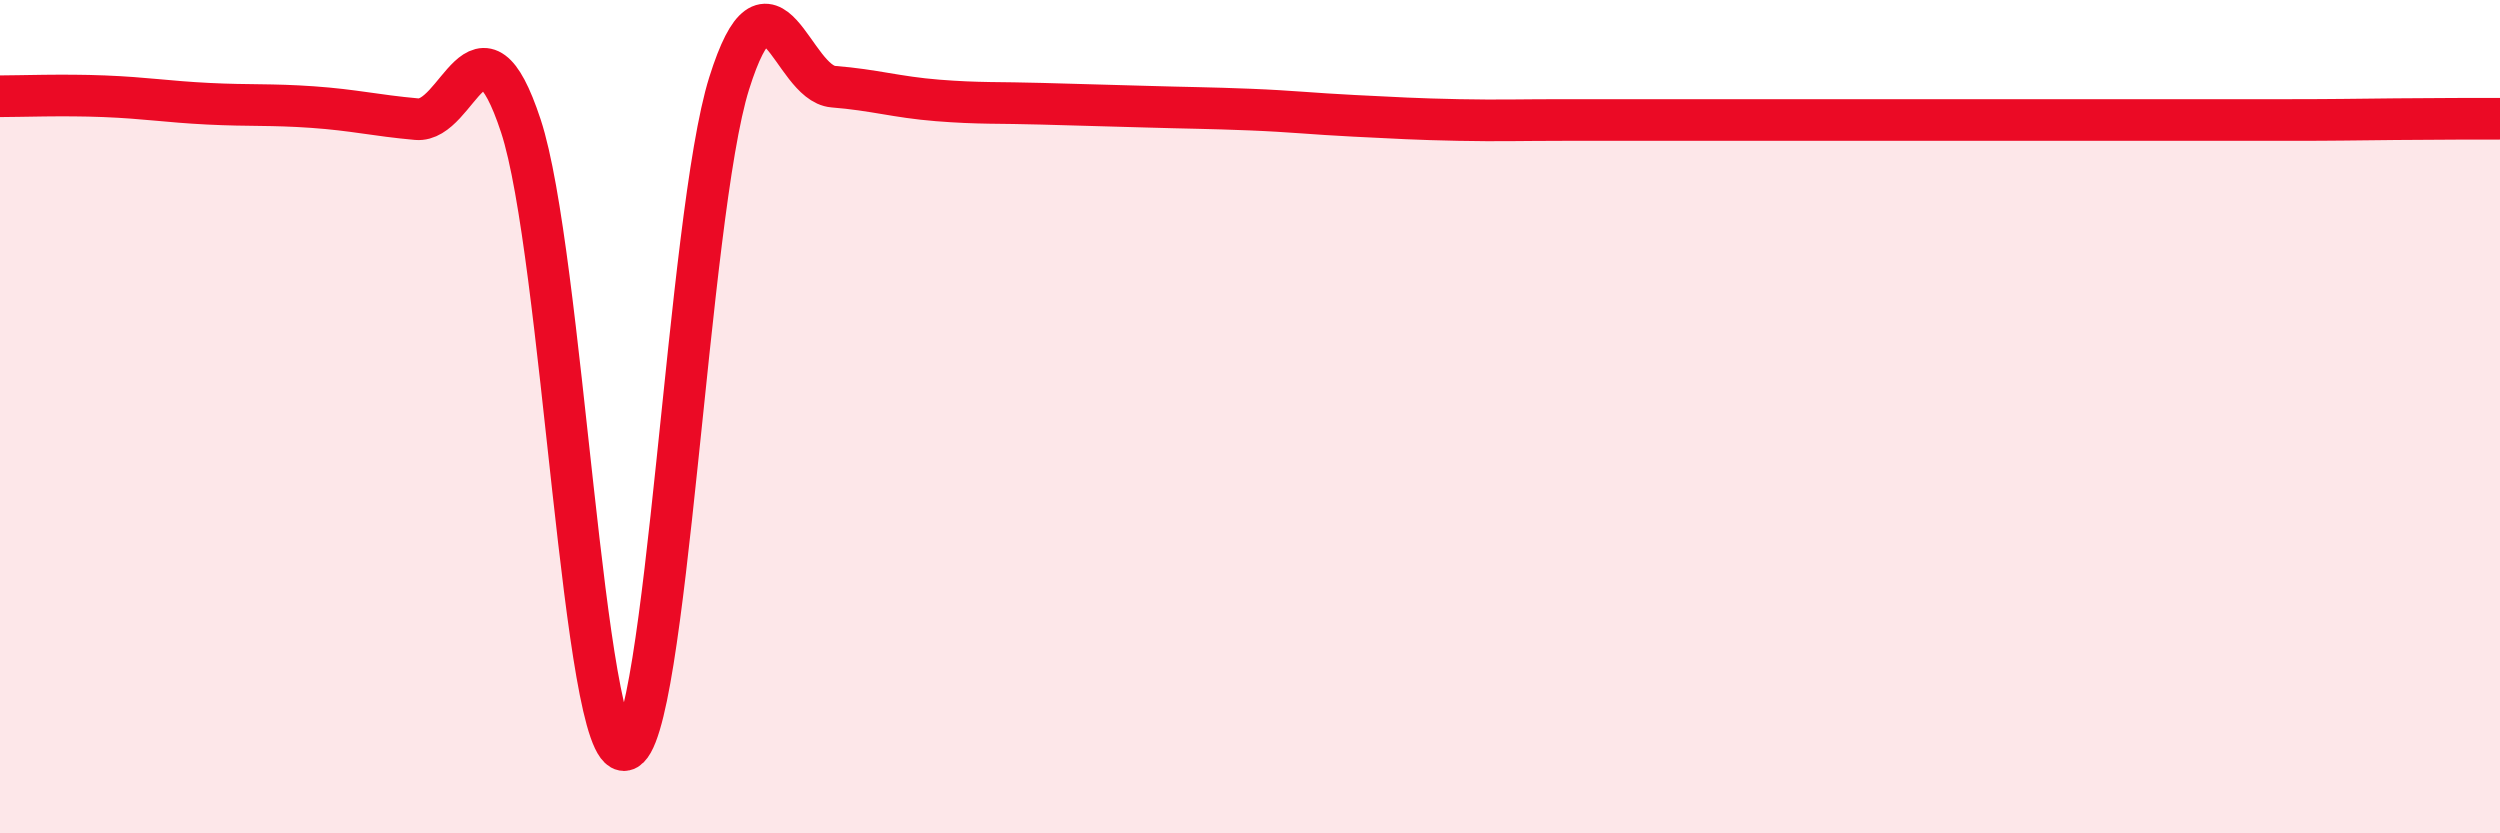 
    <svg width="60" height="20" viewBox="0 0 60 20" xmlns="http://www.w3.org/2000/svg">
      <path
        d="M 0,2.31 C 0.5,2.31 1.5,2.27 2.5,2.31 C 3.5,2.35 4,2.44 5,2.49 C 6,2.54 6.5,2.5 7.5,2.57 C 8.5,2.64 9,2.77 10,2.86 C 11,2.95 11.5,-0.01 12.5,3.02 C 13.5,6.05 14,18.2 15,18 C 16,17.8 16.5,5.18 17.5,2 C 18.5,-1.18 19,2 20,2.08 C 21,2.16 21.5,2.33 22.5,2.41 C 23.5,2.49 24,2.46 25,2.49 C 26,2.52 26.5,2.53 27.5,2.56 C 28.5,2.59 29,2.59 30,2.63 C 31,2.67 31.5,2.73 32.5,2.78 C 33.5,2.83 34,2.86 35,2.88 C 36,2.9 36.5,2.88 37.5,2.88 C 38.5,2.88 39,2.88 40,2.88 C 41,2.88 41.5,2.88 42.5,2.88 C 43.5,2.88 44,2.88 45,2.88 C 46,2.88 46.5,2.88 47.5,2.88 C 48.5,2.88 49,2.88 50,2.88 C 51,2.88 51.5,2.88 52.5,2.88 C 53.5,2.88 54,2.88 55,2.88 C 56,2.88 56.5,2.87 57.5,2.86 C 58.5,2.85 59.5,2.85 60,2.85L60 20L0 20Z"
        fill="#EB0A25"
        opacity="0.1"
        stroke-linecap="round"
        stroke-linejoin="round"
      />
      <path
        d="M 0,2.31 C 0.5,2.31 1.5,2.27 2.5,2.31 C 3.5,2.35 4,2.44 5,2.49 C 6,2.54 6.5,2.5 7.5,2.57 C 8.5,2.64 9,2.77 10,2.86 C 11,2.95 11.5,-0.01 12.5,3.02 C 13.5,6.05 14,18.2 15,18 C 16,17.8 16.5,5.18 17.5,2 C 18.5,-1.18 19,2 20,2.08 C 21,2.16 21.5,2.33 22.5,2.41 C 23.5,2.49 24,2.46 25,2.49 C 26,2.52 26.5,2.53 27.5,2.56 C 28.5,2.59 29,2.59 30,2.63 C 31,2.67 31.5,2.73 32.5,2.78 C 33.5,2.83 34,2.86 35,2.88 C 36,2.9 36.5,2.88 37.5,2.88 C 38.5,2.88 39,2.88 40,2.88 C 41,2.88 41.5,2.88 42.5,2.88 C 43.5,2.88 44,2.88 45,2.88 C 46,2.88 46.5,2.88 47.5,2.88 C 48.5,2.88 49,2.88 50,2.88 C 51,2.88 51.5,2.88 52.5,2.88 C 53.5,2.88 54,2.88 55,2.88 C 56,2.88 56.5,2.87 57.5,2.86 C 58.5,2.85 59.5,2.85 60,2.85"
        stroke="#EB0A25"
        stroke-width="1"
        fill="none"
        stroke-linecap="round"
        stroke-linejoin="round"
      />
    </svg>
  